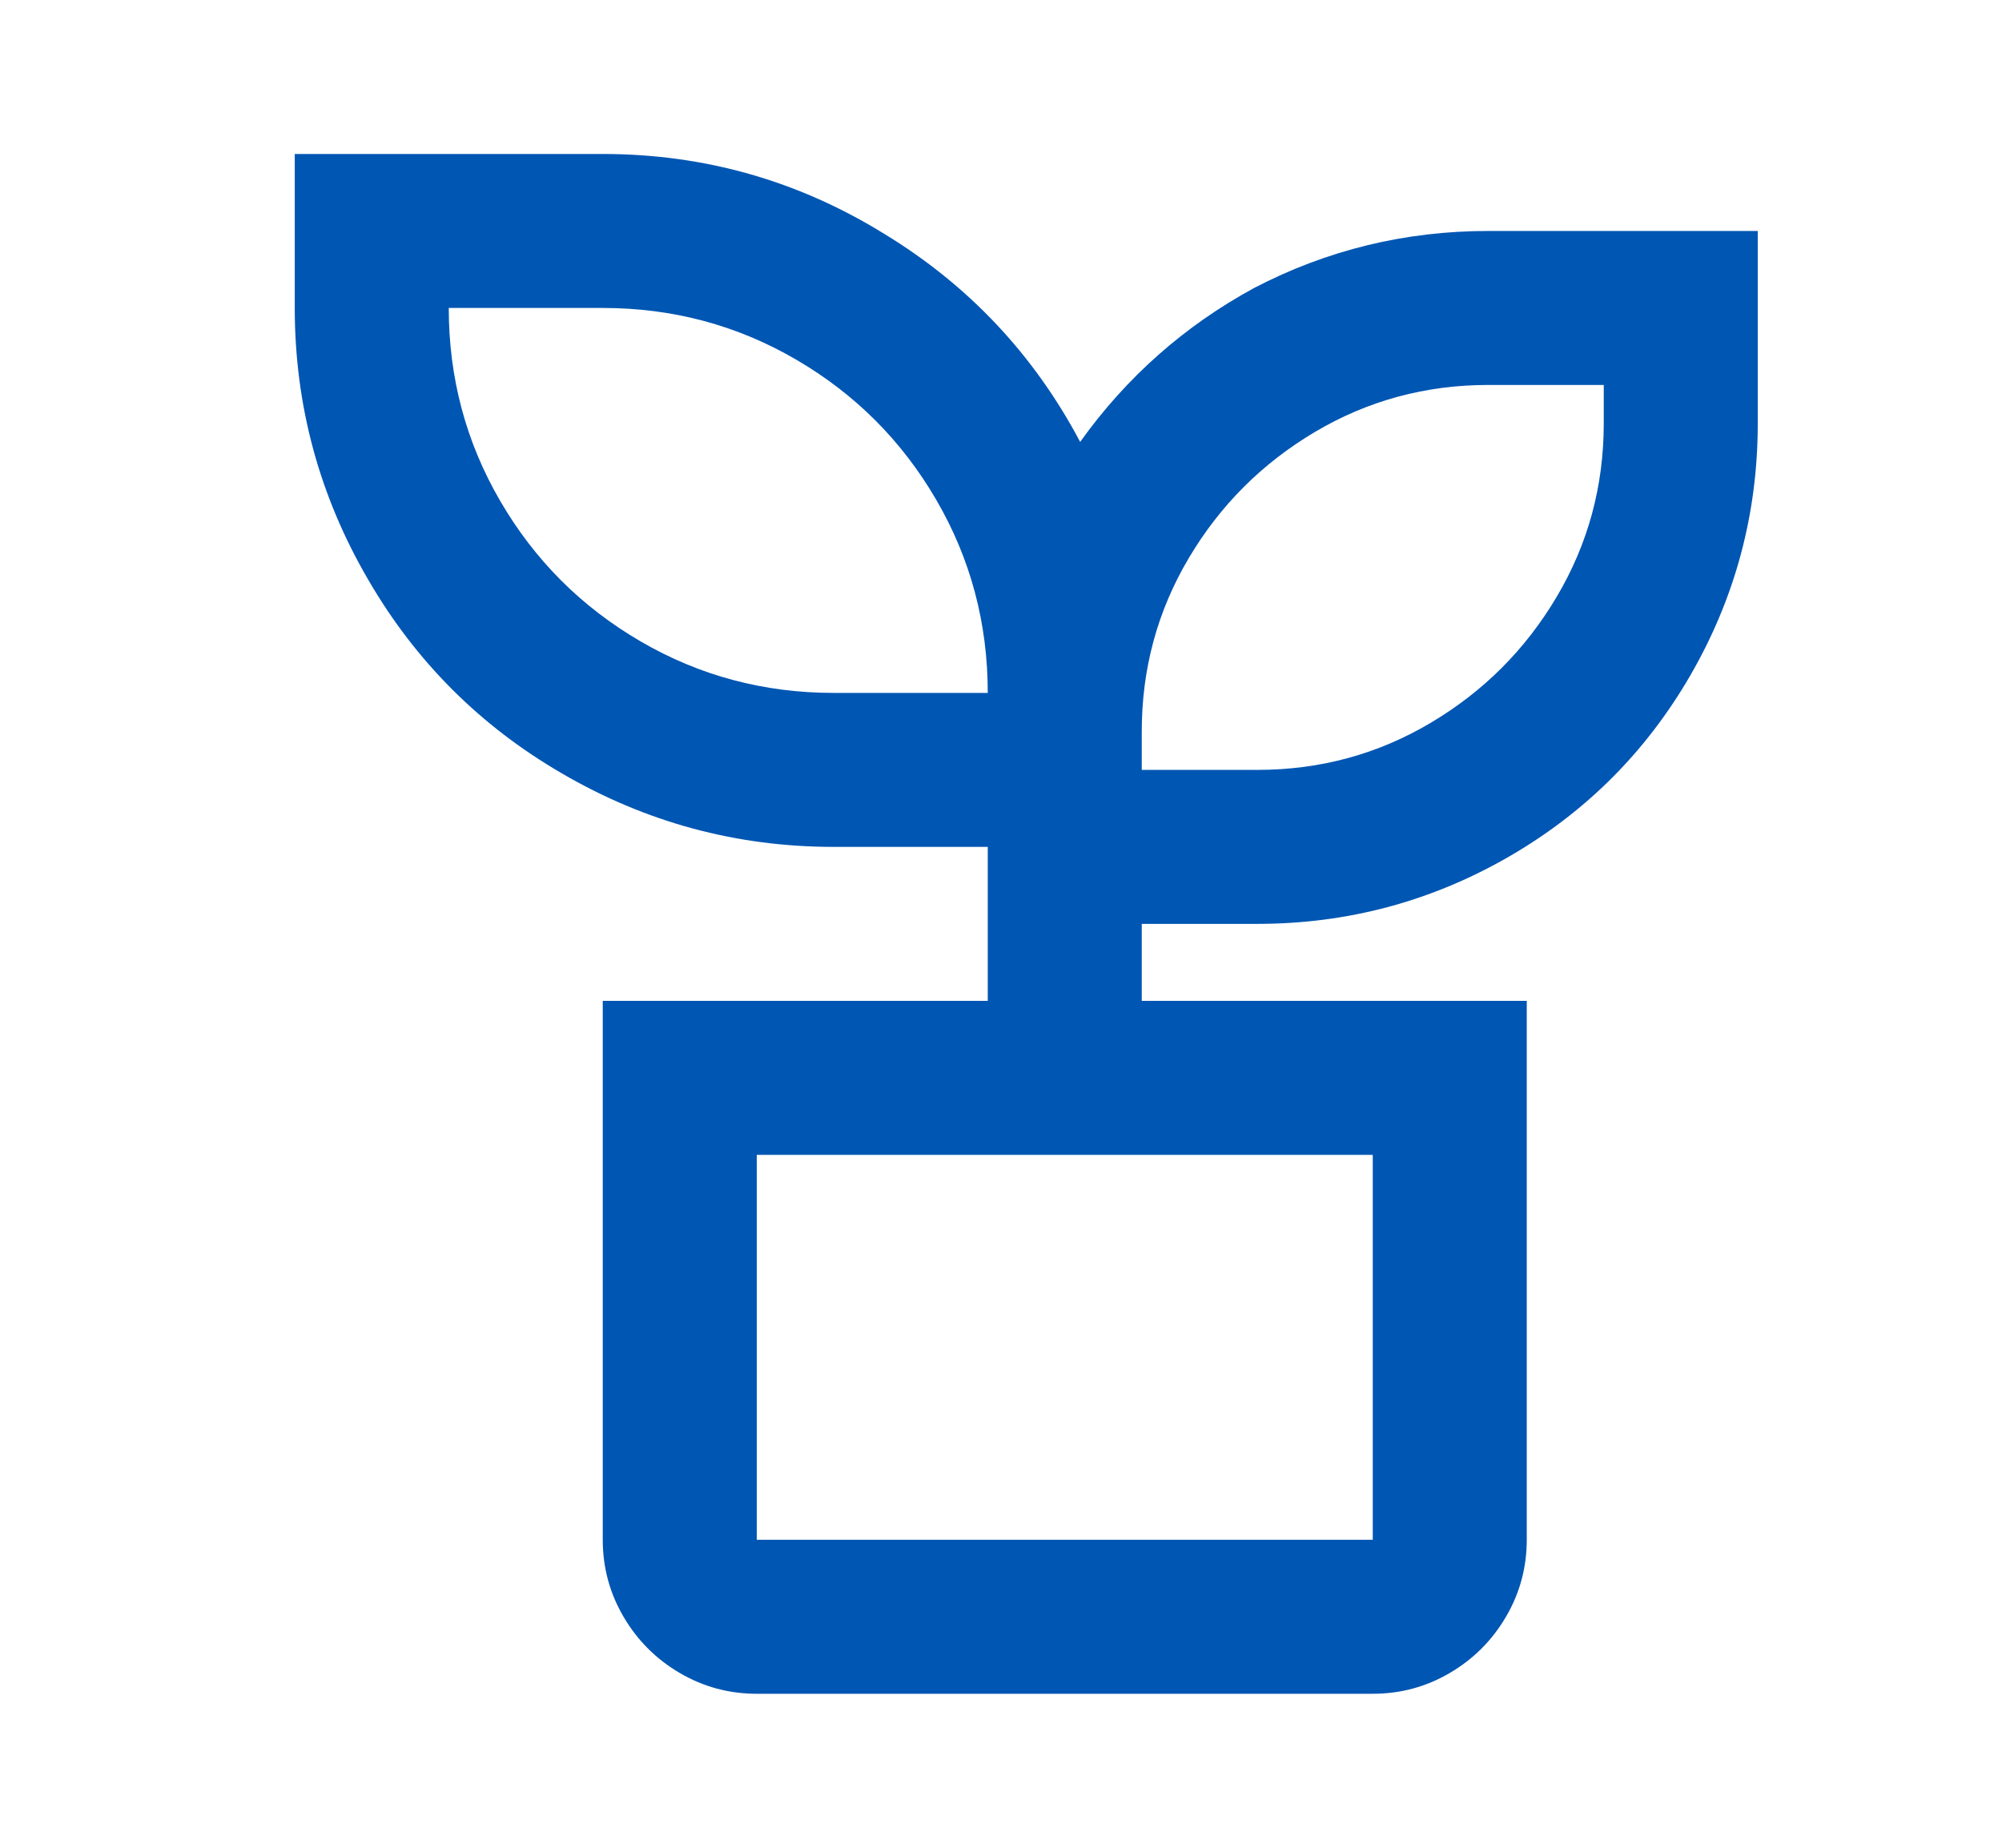 <svg width="26" height="24" viewBox="0 0 26 24" fill="none" xmlns="http://www.w3.org/2000/svg">
<path d="M7.828 2C9.148 2 10.368 2.347 11.488 3.04C12.582 3.707 13.428 4.607 14.028 5.74C14.628 4.9 15.382 4.233 16.288 3.74C17.235 3.247 18.248 3 19.328 3H22.828V5.5C22.828 6.673 22.535 7.767 21.948 8.78C21.375 9.767 20.595 10.547 19.608 11.12C18.595 11.707 17.502 12 16.328 12H14.828V13H19.828V20C19.828 20.36 19.738 20.693 19.558 21C19.378 21.307 19.135 21.55 18.828 21.73C18.521 21.91 18.188 22 17.828 22H9.828C9.468 22 9.135 21.91 8.828 21.73C8.521 21.55 8.278 21.307 8.098 21C7.918 20.693 7.828 20.36 7.828 20V13H12.828V11H10.828C9.561 11 8.381 10.68 7.288 10.04C6.235 9.427 5.401 8.593 4.788 7.54C4.148 6.447 3.828 5.267 3.828 4V2H7.828ZM17.828 15H9.828V20H17.828V15ZM20.828 5H19.328C18.515 5 17.765 5.203 17.078 5.61C16.392 6.017 15.845 6.563 15.438 7.25C15.031 7.937 14.828 8.687 14.828 9.5V10H16.328C17.142 10 17.892 9.797 18.578 9.39C19.265 8.983 19.811 8.437 20.218 7.75C20.625 7.063 20.828 6.313 20.828 5.5V5ZM7.828 4H5.828C5.828 4.907 6.051 5.743 6.498 6.51C6.945 7.277 7.551 7.883 8.318 8.33C9.085 8.777 9.921 9 10.828 9H12.828C12.828 8.093 12.605 7.257 12.158 6.49C11.711 5.723 11.105 5.117 10.338 4.67C9.571 4.223 8.735 4 7.828 4Z" fill="#0056B3"/>
</svg>
